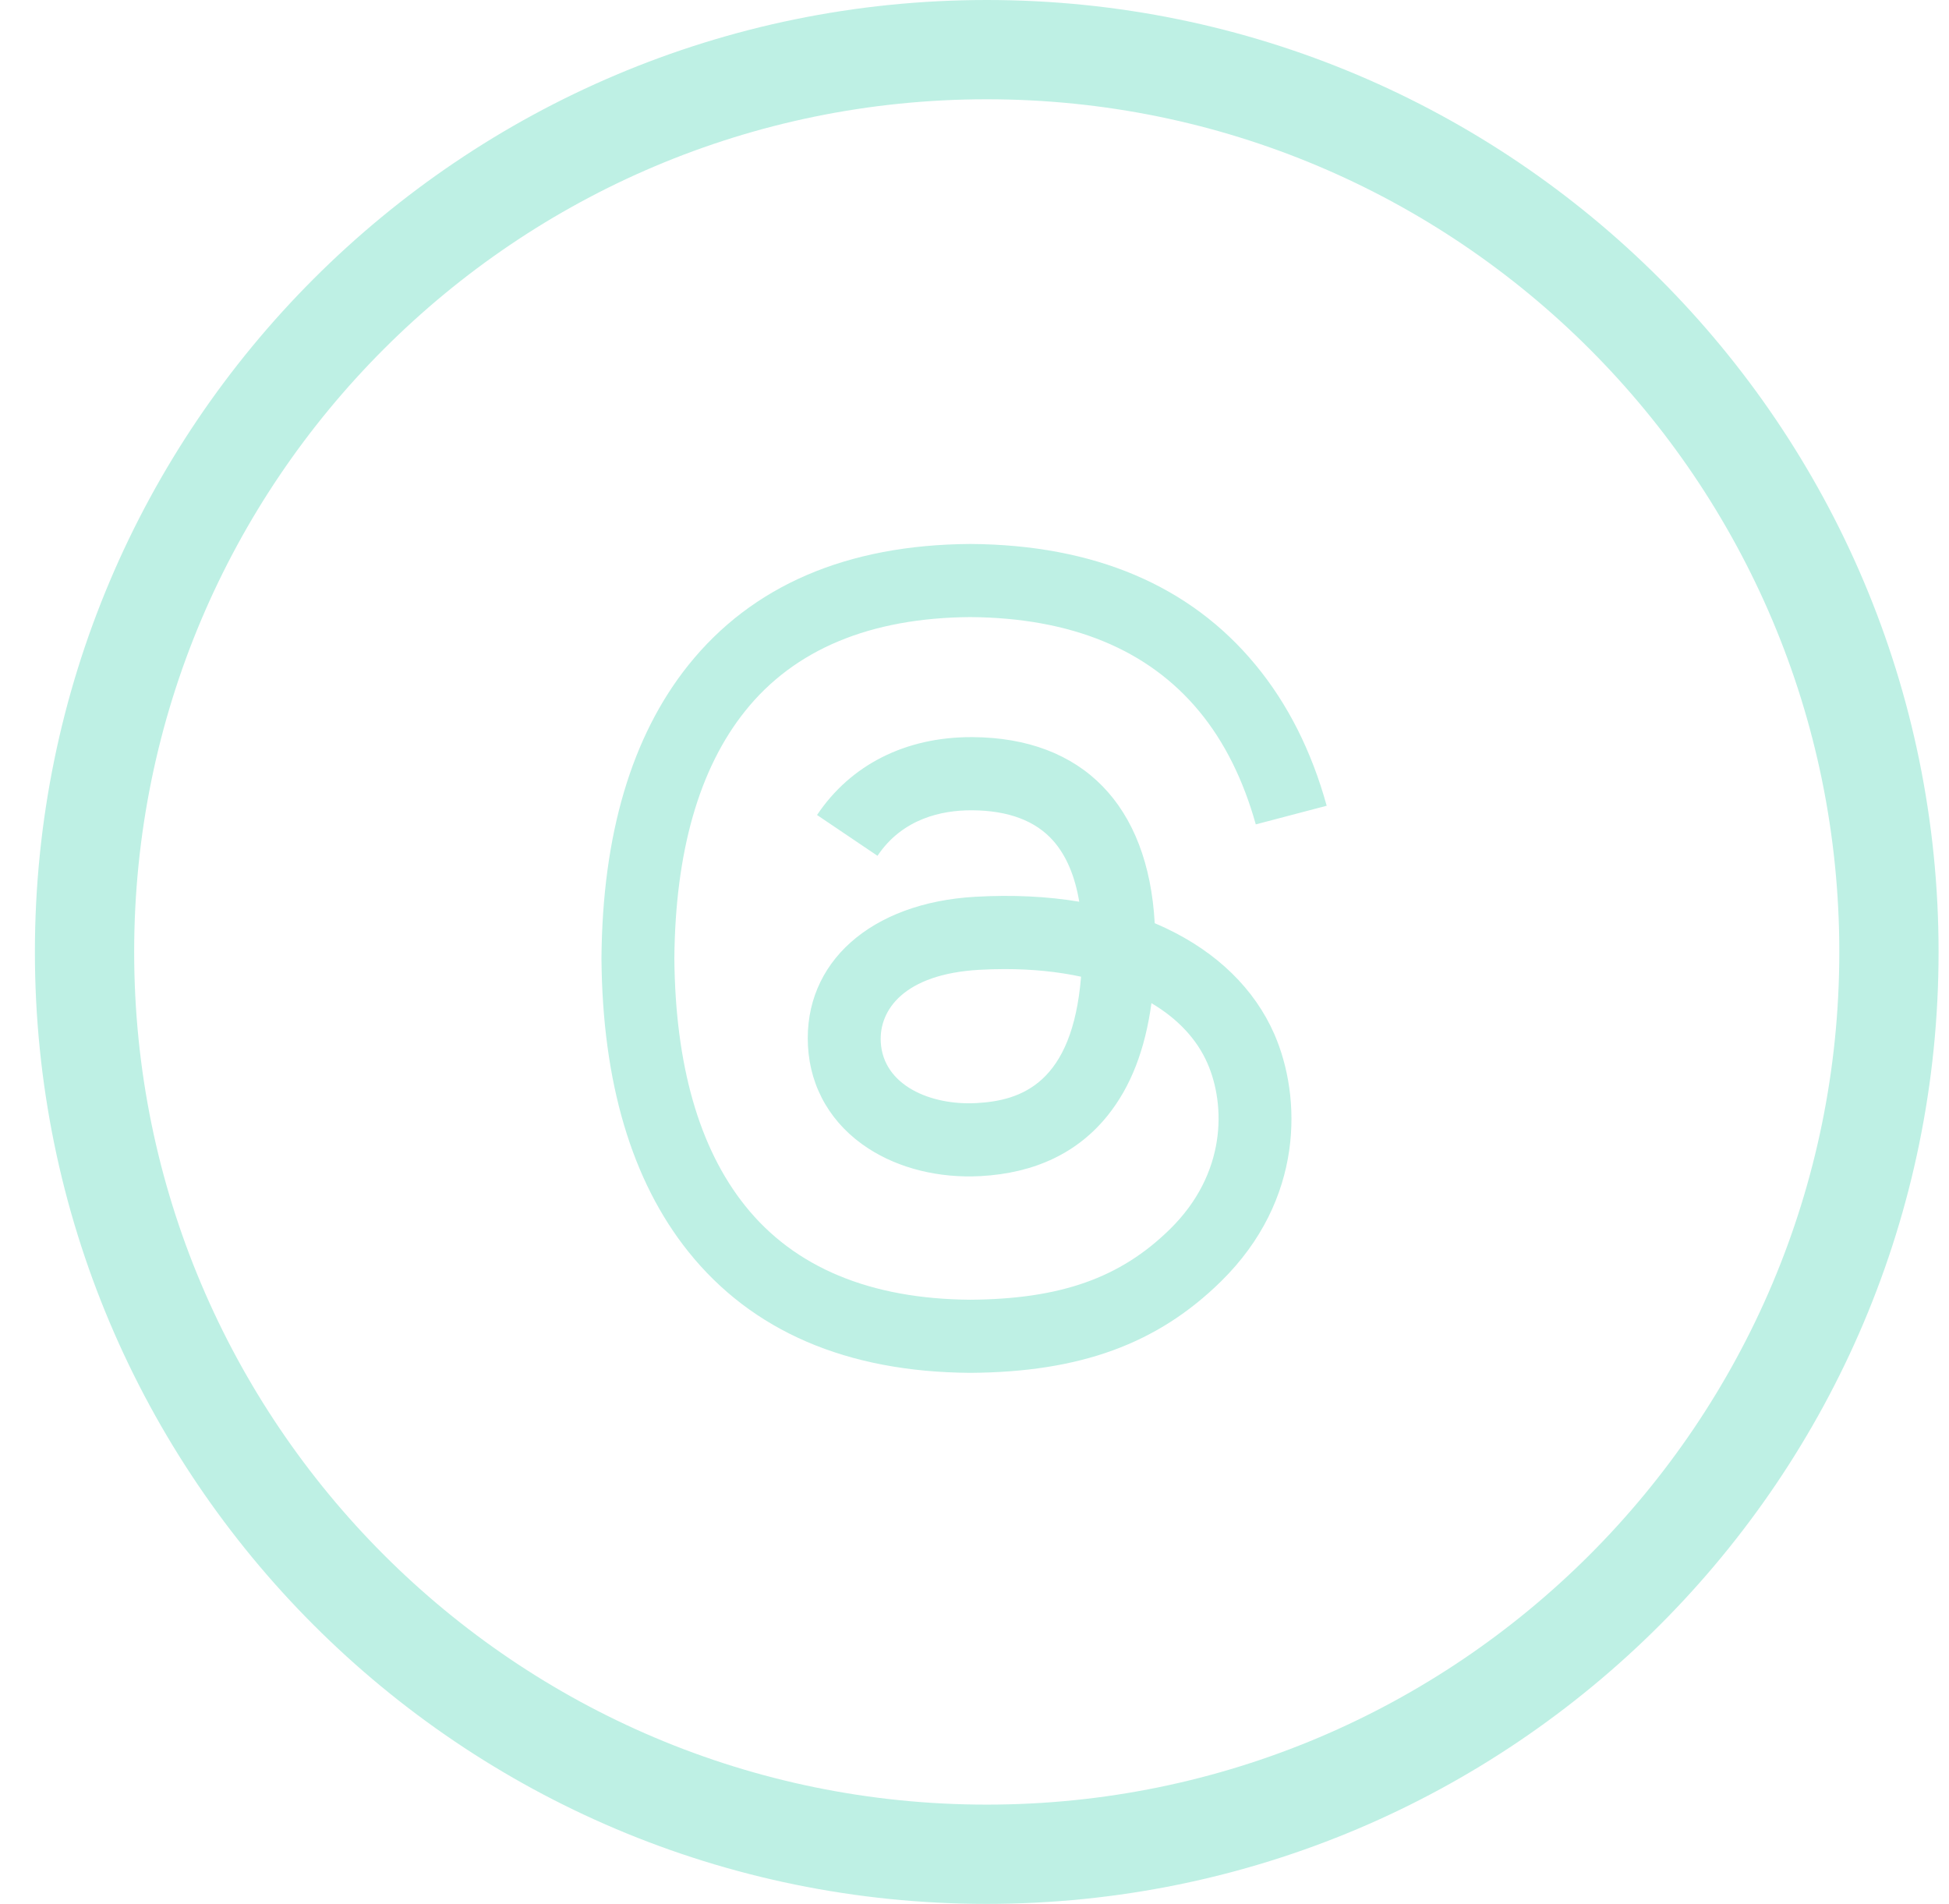 <svg width="43" height="42" viewBox="0 0 43 42" fill="none" xmlns="http://www.w3.org/2000/svg">
<path d="M41.675 21C41.675 31.993 32.763 40.905 21.77 40.905C10.776 40.905 1.865 31.993 1.865 21C1.865 10.007 10.776 1.095 21.77 1.095C32.763 1.095 41.675 10.007 41.675 21Z" stroke="#BEF0E4" stroke-width="2.19"/>
<path d="M25.72 20.475C25.64 20.437 25.558 20.401 25.476 20.366C25.332 17.765 23.887 16.276 21.46 16.261C21.449 16.261 21.438 16.261 21.427 16.261C19.976 16.261 18.769 16.87 18.026 17.979L19.36 18.879C19.915 18.051 20.787 17.875 21.428 17.875C21.436 17.875 21.443 17.875 21.45 17.875C22.249 17.88 22.852 18.108 23.242 18.553C23.526 18.878 23.716 19.326 23.811 19.892C23.102 19.773 22.336 19.737 21.517 19.783C19.209 19.914 17.726 21.237 17.826 23.075C17.876 24.008 18.349 24.81 19.156 25.334C19.839 25.777 20.718 25.994 21.632 25.945C22.838 25.88 23.785 25.427 24.445 24.599C24.947 23.971 25.264 23.156 25.404 22.13C25.979 22.471 26.406 22.92 26.641 23.46C27.041 24.378 27.065 25.886 25.813 27.115C24.717 28.192 23.399 28.658 21.407 28.672C19.198 28.656 17.527 27.959 16.441 26.601C15.423 25.33 14.898 23.493 14.878 21.143C14.898 18.792 15.423 16.955 16.441 15.684C17.527 14.326 19.198 13.629 21.407 13.613C23.633 13.629 25.333 14.329 26.46 15.694C27.014 16.363 27.431 17.204 27.706 18.186L29.27 17.775C28.936 16.568 28.412 15.527 27.698 14.664C26.253 12.915 24.138 12.018 21.413 12H21.402C18.682 12.018 16.591 12.918 15.186 14.674C13.936 16.237 13.291 18.411 13.27 21.136L13.27 21.143L13.27 21.149C13.291 23.874 13.936 26.049 15.186 27.611C16.591 29.367 18.682 30.267 21.402 30.285H21.413C23.83 30.269 25.535 29.647 26.939 28.267C28.775 26.463 28.72 24.202 28.115 22.813C27.68 21.818 26.852 21.009 25.72 20.475ZM21.545 24.334C20.534 24.39 19.484 23.944 19.432 22.988C19.393 22.279 19.945 21.488 21.608 21.394C21.798 21.383 21.985 21.378 22.168 21.378C22.772 21.378 23.337 21.435 23.851 21.546C23.659 23.898 22.535 24.28 21.545 24.334Z" fill="#BEF0E4"/>
</svg>
